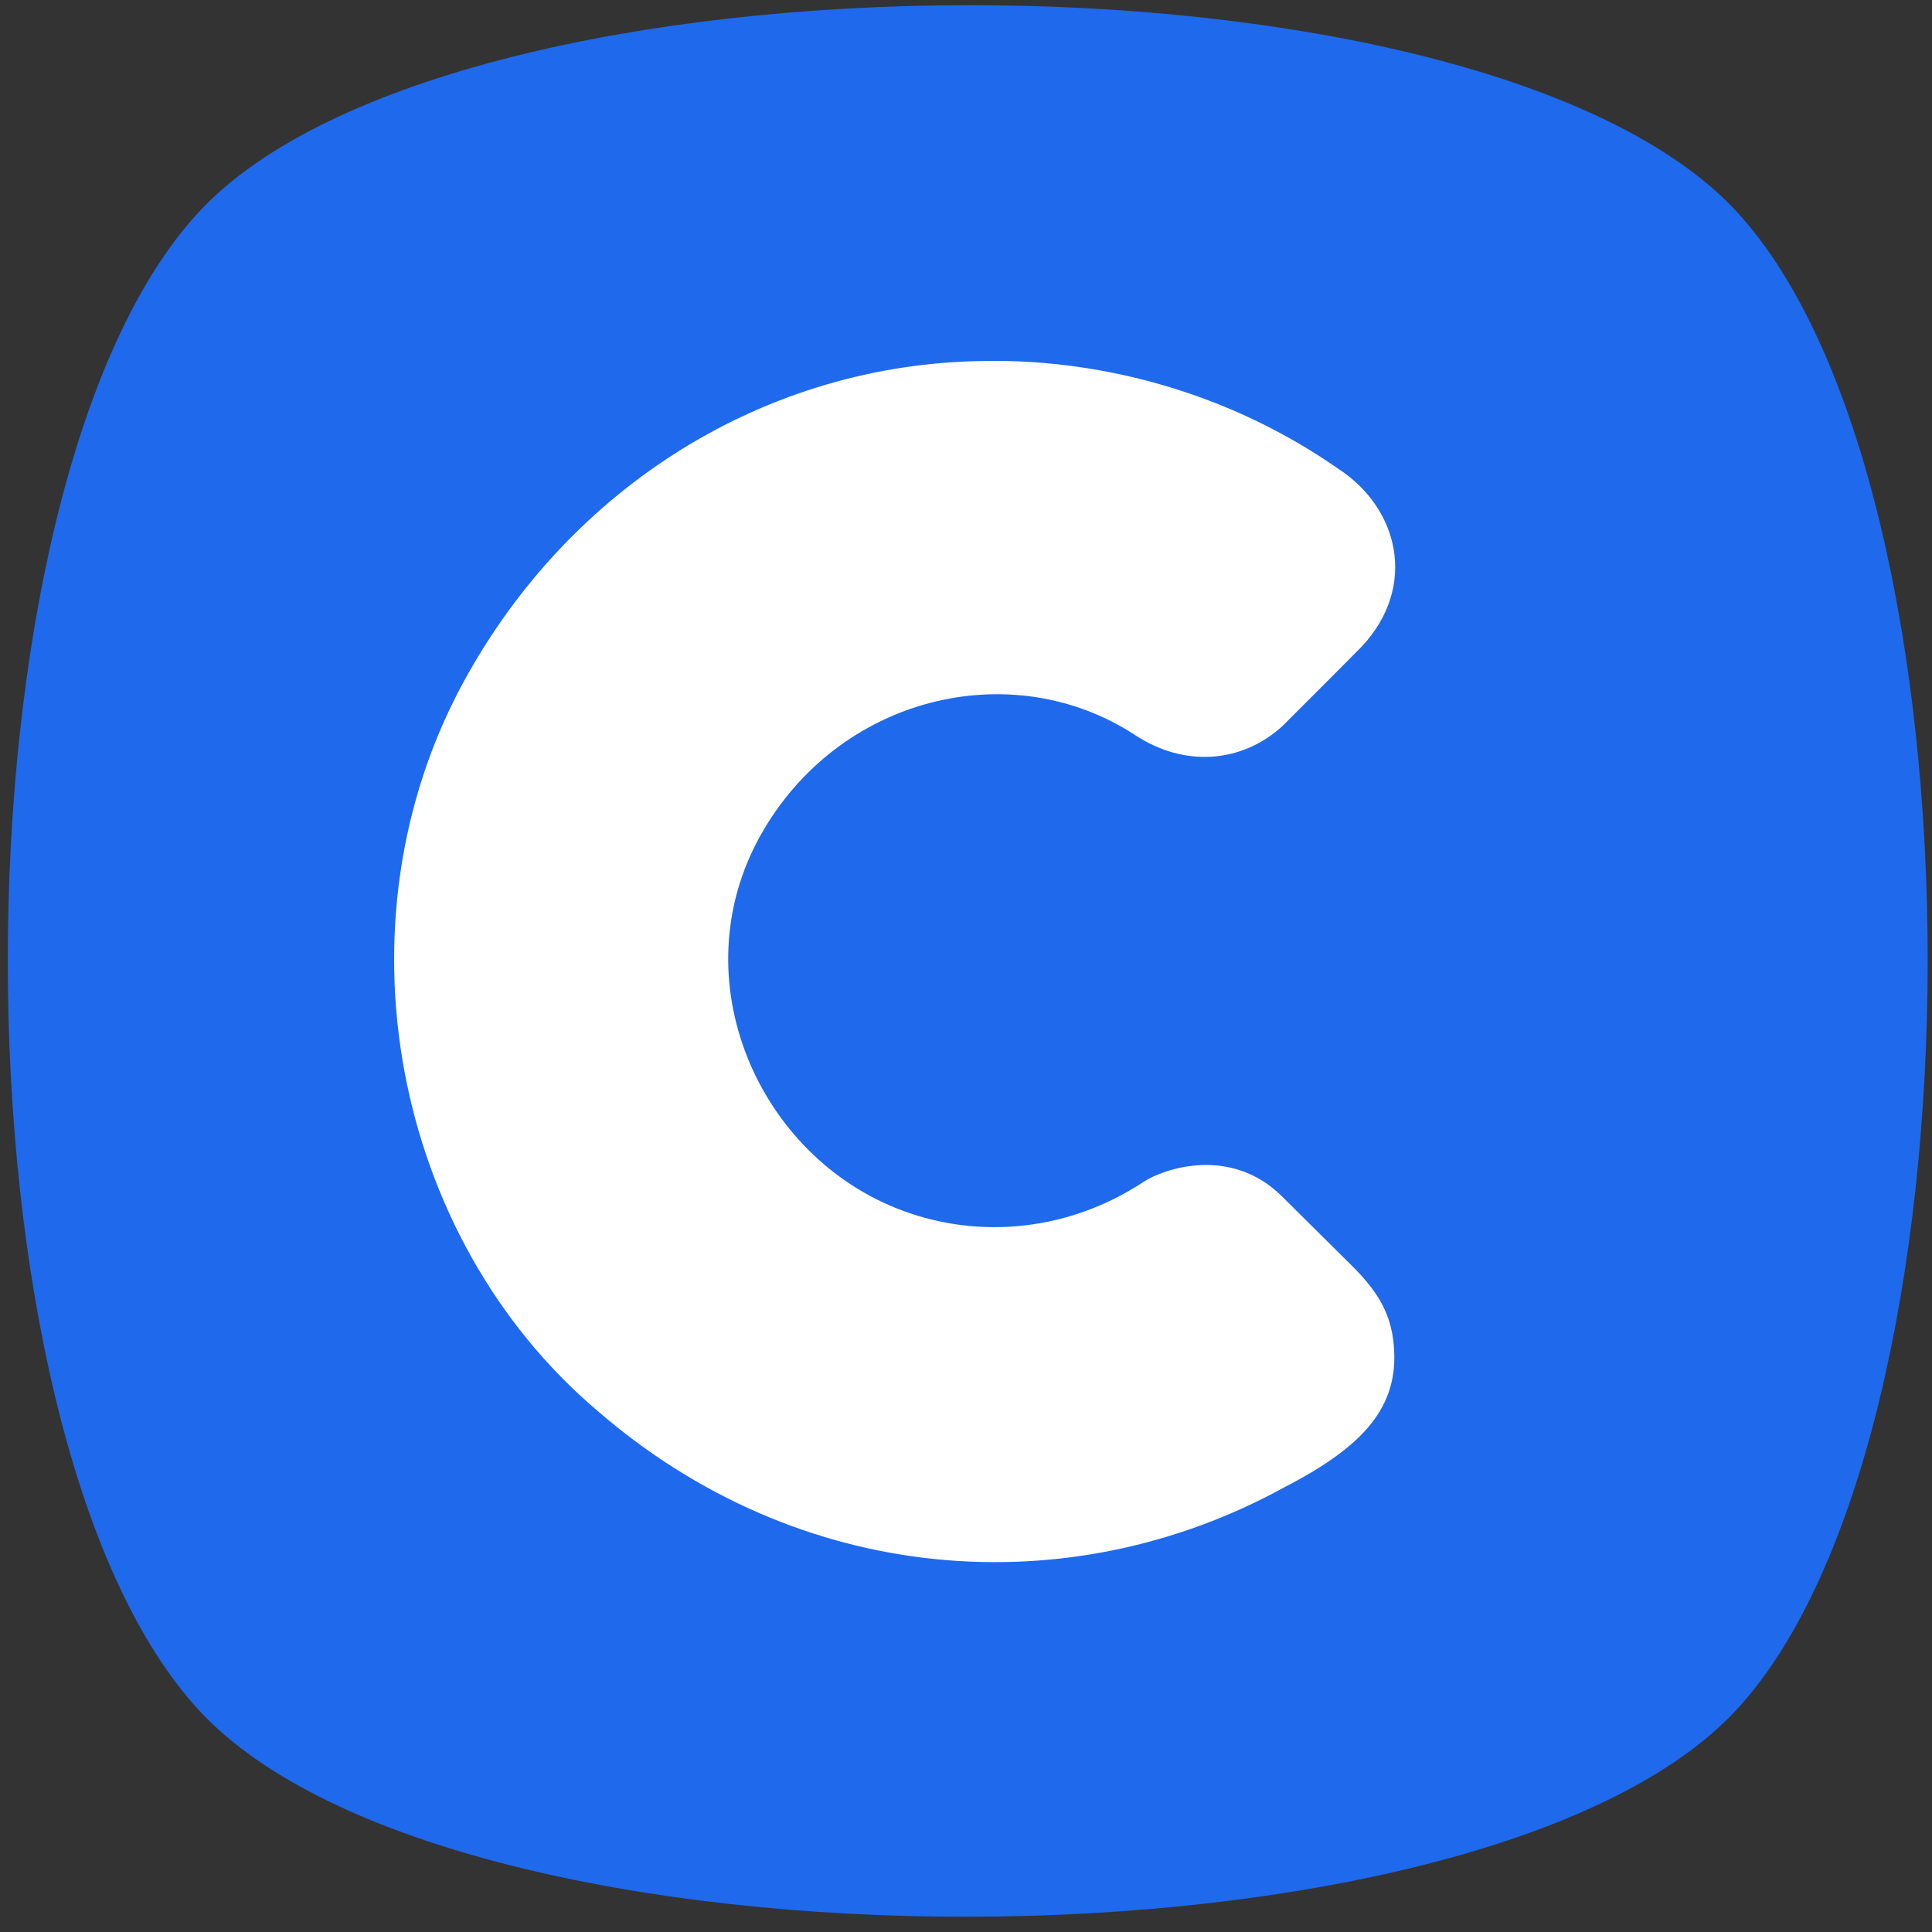 <?xml version="1.0" encoding="UTF-8" standalone="no"?>
<svg
   width="386"
   height="386"
   viewBox="0 0 386 386"
   version="1.1"
   xml:space="preserve"
   style="clip-rule:evenodd;fill-rule:evenodd;stroke-linejoin:round;stroke-miterlimit:2"
   id="svg53"
   sodipodi:docname="codeur.svg"
   inkscape:version="1.2 (dc2aeda, 2022-05-15)"
   xmlns:inkscape="http://www.inkscape.org/namespaces/inkscape"
   xmlns:sodipodi="http://sodipodi.sourceforge.net/DTD/sodipodi-0.dtd"
   xmlns="http://www.w3.org/2000/svg"
   xmlns:svg="http://www.w3.org/2000/svg"
   xmlns:serif="http://www.serif.com/"><rect x="0" y="0" width="386" height="386" fill="#333333" stroke="none"/><sodipodi:namedview
     id="namedview55"
     pagecolor="#ffffff"
     bordercolor="#666666"
     borderopacity="1.0"
     inkscape:showpageshadow="2"
     inkscape:pageopacity="0.0"
     inkscape:pagecheckerboard="0"
     inkscape:deskcolor="#d1d1d1"
     showgrid="false"
     inkscape:zoom="2.3755065"
     inkscape:cx="-13.681293"
     inkscape:cy="218.05876"
     inkscape:window-width="2560"
     inkscape:window-height="1416"
     inkscape:window-x="0"
     inkscape:window-y="24"
     inkscape:window-maximized="0"
     inkscape:current-layer="svg53" /><g
     id="_5c0db8c7-b9ed-439b-af5d-0d33aba95d53"
     serif:id="5c0db8c7-b9ed-439b-af5d-0d33aba95d53" /><rect
     id="Plan-de-travail1"
     serif:id="Plan de travail1"
     x="0"
     y="0"
     width="2220.24"
     height="481.044"
     style="fill:none" /><clipPath
     id="_clip1"><rect
       x="0"
       y="0"
       width="2220.24"
       height="481.044"
       id="rect4" /></clipPath><g
     clip-path="url(#_clip1)"
     id="g39"
     transform="translate(-1.263,-48.414)"><g
       id="g37"><g
         id="g35"><g
           id="g9"><path
             d="M 41.068,390.171 C -10.004,334.962 -9.848,145.497 41.03,90.728 91.904,35.959 297.123,35.445 348.198,90.656 c 51.072,55.209 50.821,244.654 -0.057,299.423 -50.874,54.768 -255.997,55.303 -307.073,0.092 z"
             style="fill:#1f69ec"
             id="path7" /></g><g
           id="g13"><path
             d="m 200.672,120.516 c 24.112,0.185 48.135,7.712 67.918,21.523 12.186,7.894 15.909,23.51 4.814,35.477 -1.993,2.018 -3.994,4.03 -5.995,6.042 -4.057,4.071 -9.966,9.966 -9.966,9.966 -8.236,7.427 -19.593,8.172 -29.339,1.788 -24.837,-16.27 -59.481,-7.681 -74.942,20.085 -15.959,28.663 -0.469,64.104 28.326,74.857 15.762,5.887 33.517,3.991 48.258,-5.716 4.016,-2.647 17.388,-7.24 27.625,2.878 4.841,4.789 9.732,9.636 14.175,14.065 5.352,5.338 7.693,9.785 8.2,15.848 1.011,12.084 -5.889,20.002 -21.928,28.26 -42.943,23.584 -96.757,19.789 -137.315,-15.417 -40.832,-34.73 -52.824,-97.506 -26.574,-145.599 21.371,-39.159 60.538,-63.482 103.81,-64.034 0.977,-0.017 1.956,-0.023 2.933,-0.023 z"
             style="fill:#ffffff"
             id="path11" /></g><g
           id="g17" /><g
           id="g21" /><g
           id="g25" /><g
           id="g29" /><g
           id="g33" /></g></g></g><defs
     id="defs51" /></svg>
